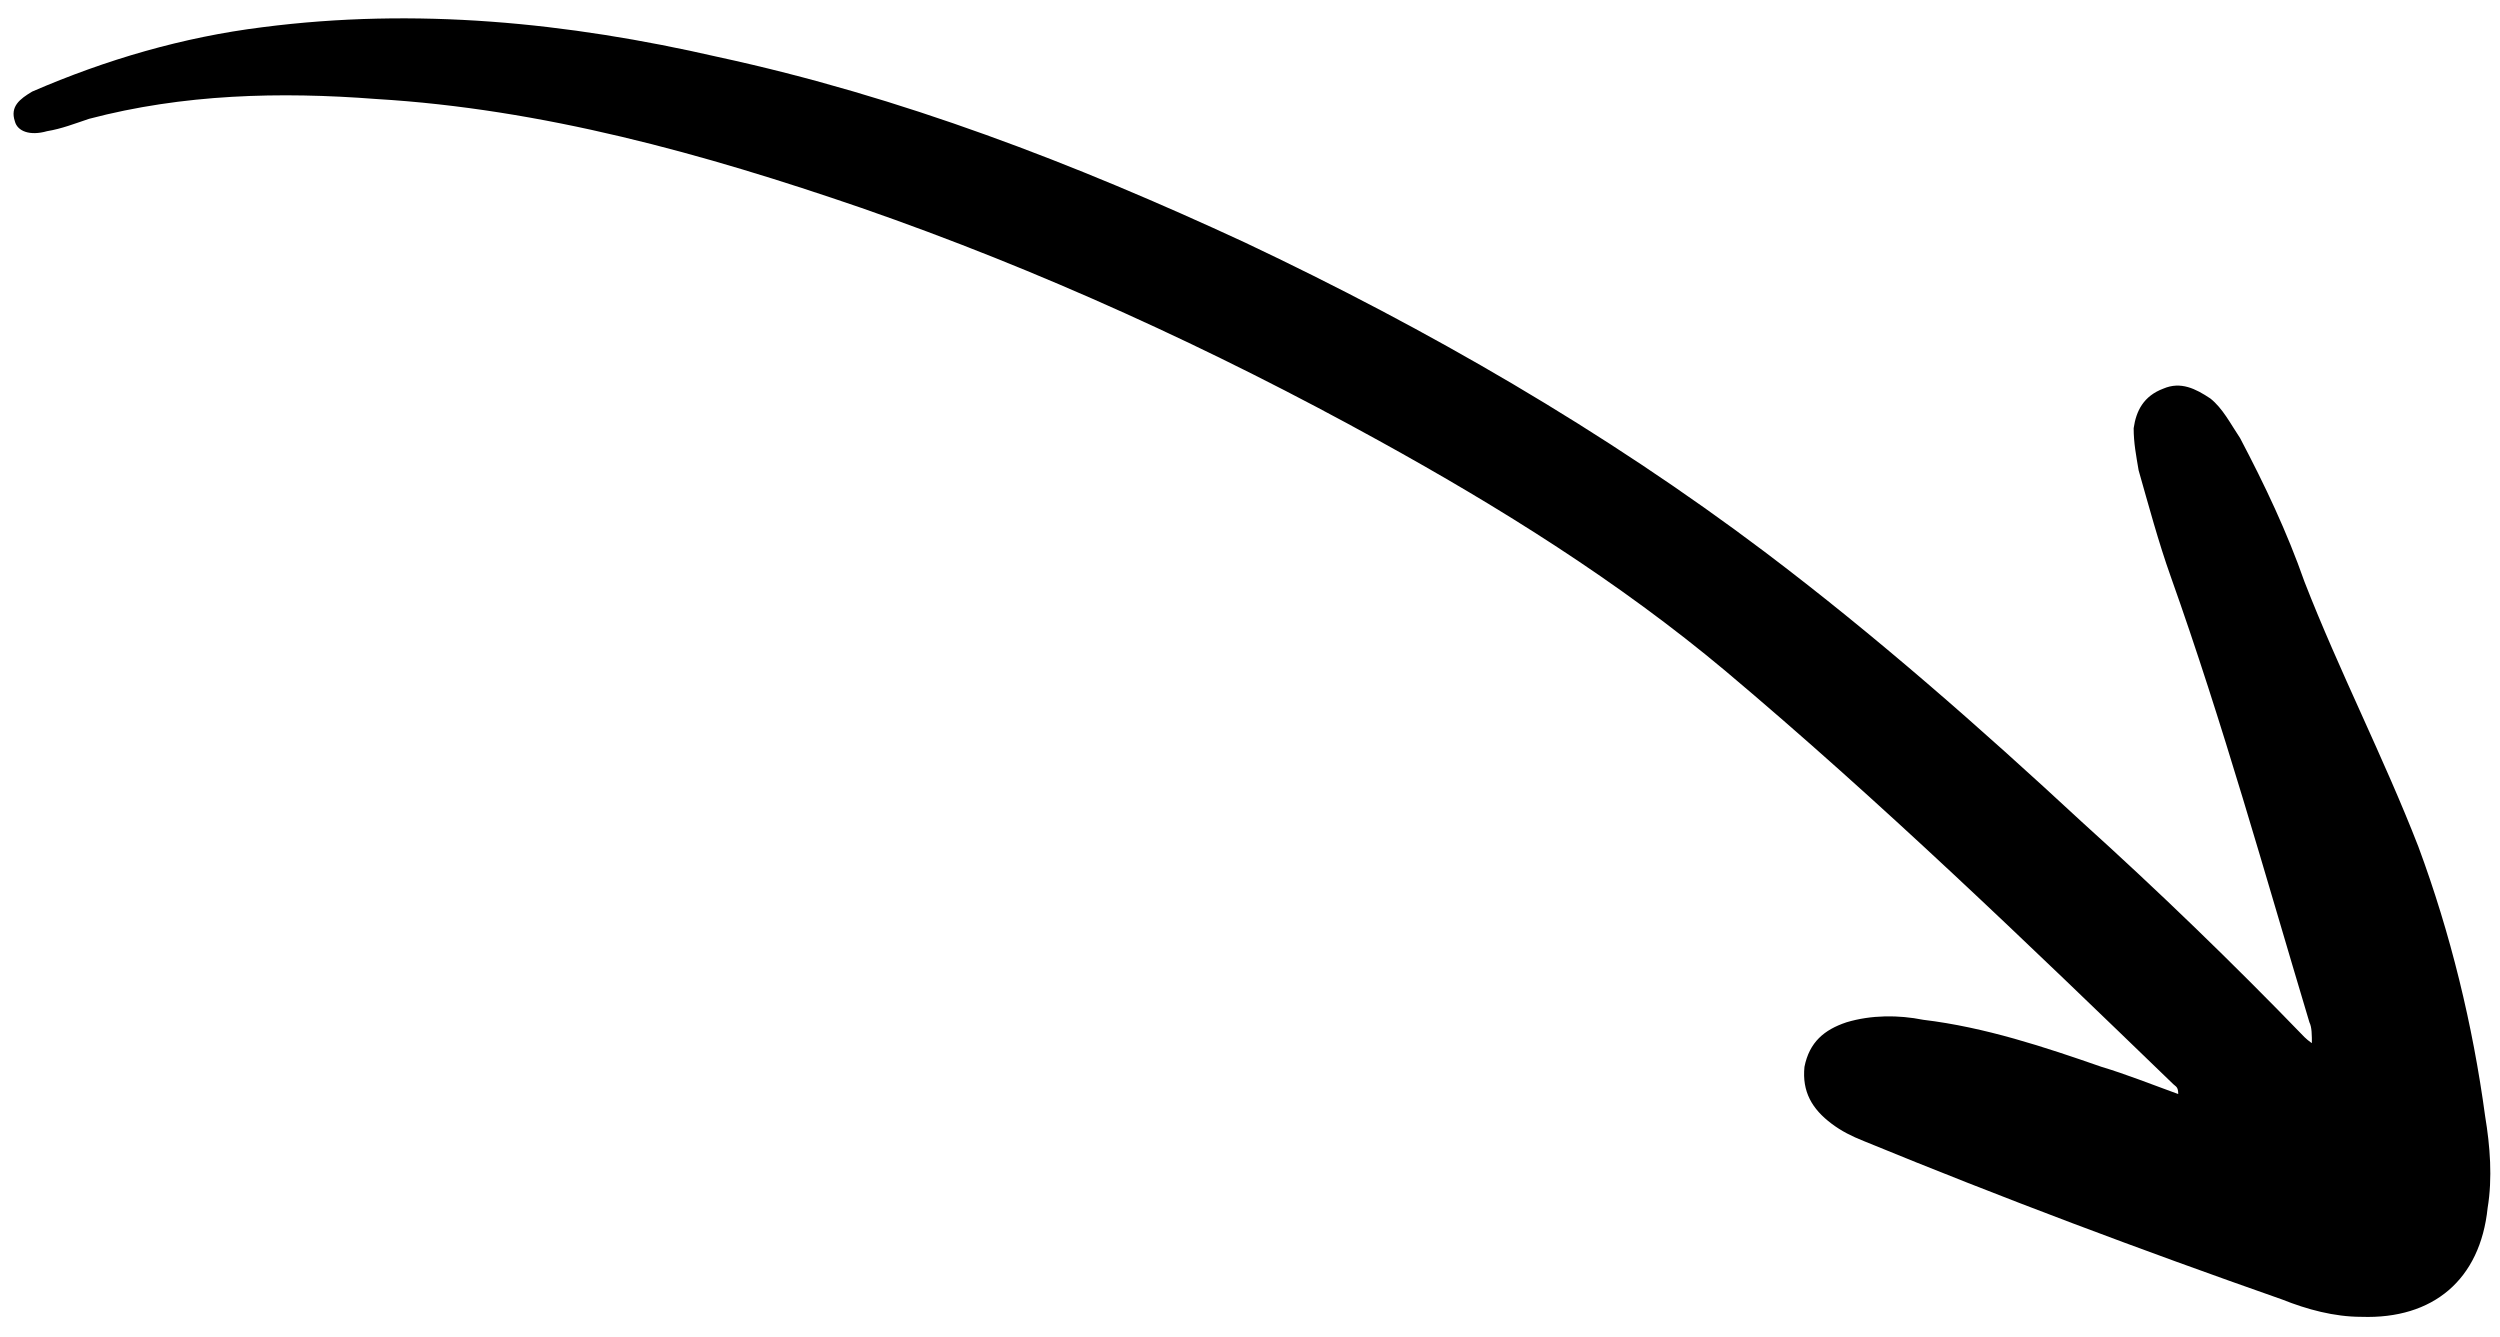 <svg xmlns="http://www.w3.org/2000/svg" id="Layer_1" viewBox="0 0 101 54"><path d="M93.4,42.2c0-.4,0-.7-.1-.9-1.8-6-3.5-12.1-5.6-18-.5-1.4-.9-2.9-1.3-4.3-.1-.6-.2-1.1-.2-1.7.1-.7.4-1.3,1.2-1.6.7-.3,1.3,0,1.9.4.5.4.8,1,1.2,1.6,1,1.9,1.9,3.8,2.6,5.8,1.4,3.6,3.2,7.1,4.6,10.7,1.3,3.5,2.2,7.2,2.7,10.9.2,1.2.3,2.5.1,3.7-.3,2.9-2.2,4.5-5.1,4.4-1.1,0-2.2-.3-3.2-.7-5.7-2-11.3-4.1-16.9-6.4-.5-.2-.9-.4-1.3-.7-.8-.6-1.2-1.3-1.1-2.3.2-1,.8-1.5,1.7-1.8,1-.3,2.1-.3,3.1-.1,2.5.3,4.9,1.1,7.2,1.9,1,.3,2,.7,3.1,1.1,0-.3-.1-.3-.2-.4-5.9-5.7-11.8-11.4-18.1-16.7-4.3-3.6-9.1-6.6-14-9.3-6.7-3.7-13.7-6.9-20.9-9.4-6.4-2.2-12.9-4-19.6-4.4-3.9-.3-7.8-.2-11.6.8-.6.2-1.1.4-1.7.5-.7.2-1.2,0-1.3-.4-.2-.6.2-.9.7-1.2,3-1.3,6.1-2.2,9.3-2.6,6.2-.8,12.3-.2,18.4,1.2,7.4,1.6,14.4,4.3,21.3,7.5,7.4,3.5,14.5,7.6,21,12.5,4.5,3.4,8.7,7.1,12.8,10.9,3.1,2.8,6.1,5.7,9,8.7,0,0,.2.2.4.3"></path></svg>